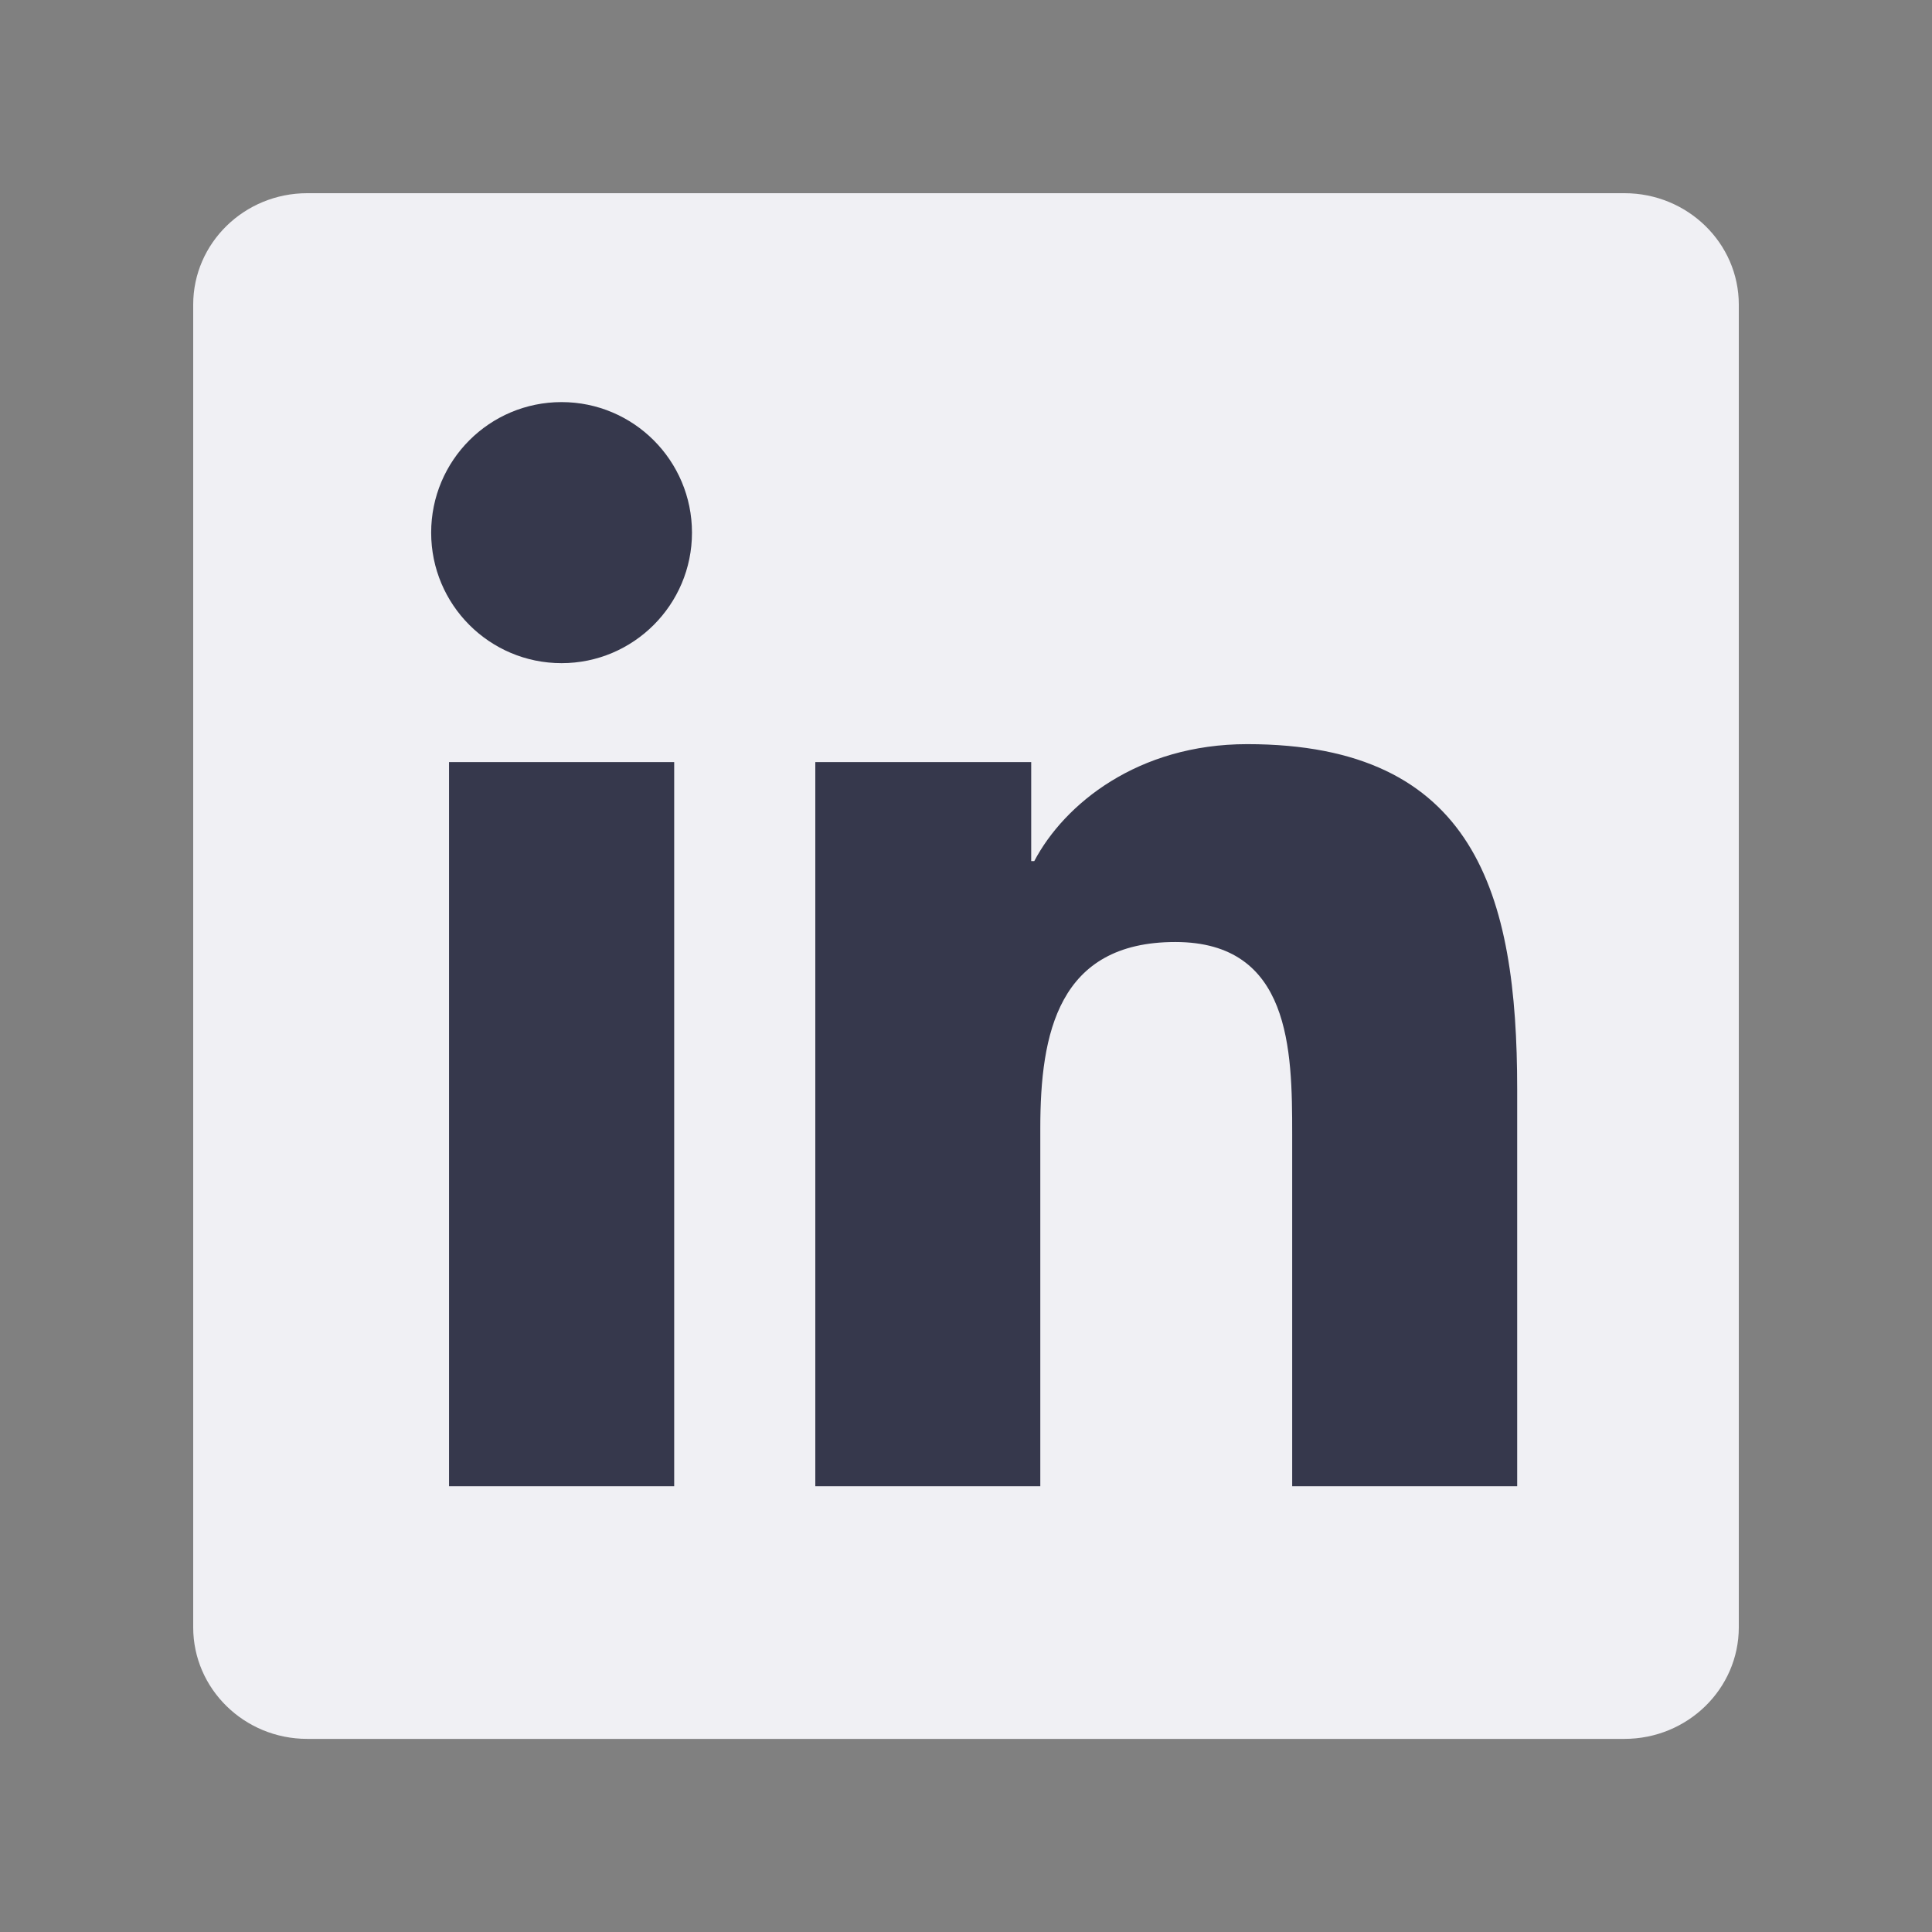 <svg width="24" height="24" viewBox="0 0 24 24" fill="none" xmlns="http://www.w3.org/2000/svg">
<rect x="0" y="0" width="24" height="24" fill="#808080" stroke="none"/>
<path fill-rule="evenodd" clip-rule="evenodd" d="M20.18 2.4H3.816C3.035 2.4 2.4 3.02 2.4 3.784V20.215C2.4 20.98 3.035 21.601 3.816 21.601H20.18C20.963 21.601 21.6 20.98 21.6 20.215V3.784C21.6 3.02 20.963 2.4 20.18 2.4Z" fill="#F0F0F4"/>
<path fill-rule="evenodd" clip-rule="evenodd" d="M6.976 4.995C7.87 4.995 8.596 5.721 8.596 6.617C8.596 7.511 7.87 8.238 6.976 8.238C6.08 8.238 5.356 7.511 5.356 6.617C5.356 5.721 6.08 4.995 6.976 4.995ZM5.578 18.463H8.375V9.467H5.578V18.463Z" fill="#36384C"/>
<path fill-rule="evenodd" clip-rule="evenodd" d="M10.128 9.467H12.81V10.697H12.848C13.221 9.989 14.133 9.244 15.493 9.244C18.325 9.244 18.847 11.106 18.847 13.529V18.463H16.052V14.088C16.052 13.044 16.035 11.702 14.6 11.702C13.144 11.702 12.923 12.84 12.923 14.013V18.463H10.128V9.467Z" fill="#36384C"/>
</svg>
